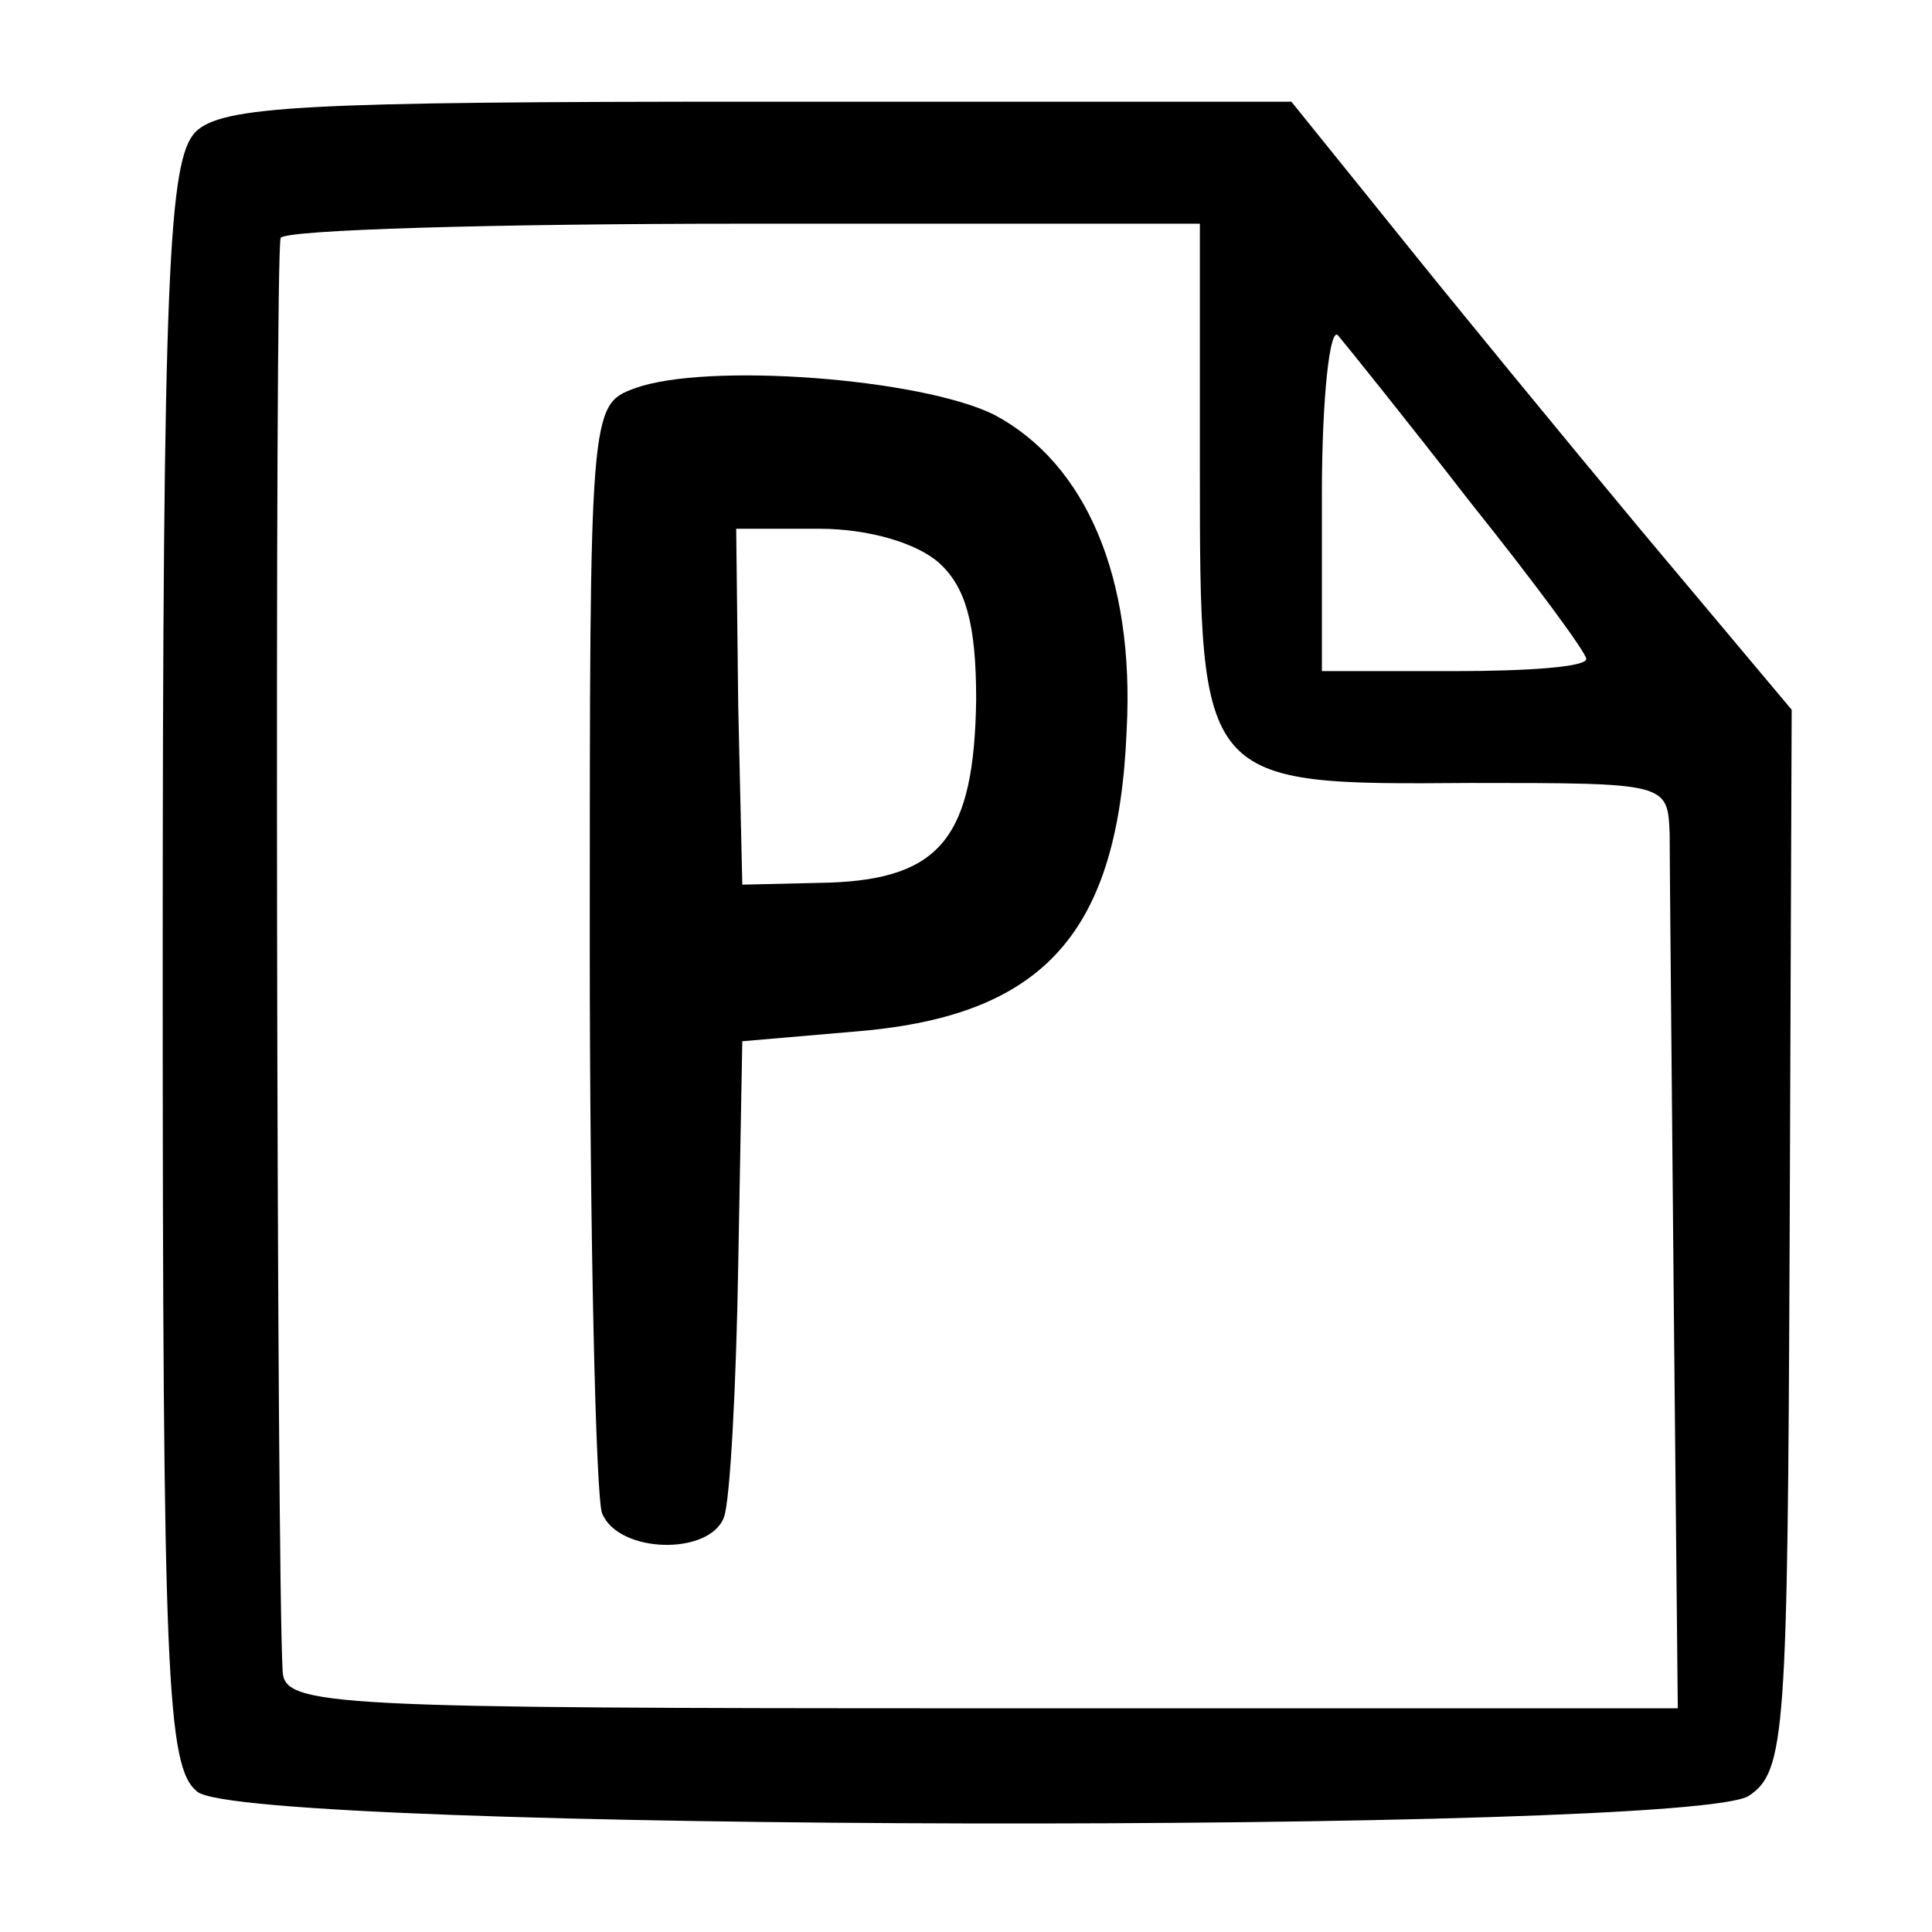 <?xml version="1.0" standalone="no"?>
<!DOCTYPE svg PUBLIC "-//W3C//DTD SVG 20010904//EN"
 "http://www.w3.org/TR/2001/REC-SVG-20010904/DTD/svg10.dtd">
<svg version="1.0" xmlns="http://www.w3.org/2000/svg"
 width="95pt" height="95pt" viewBox="0 0 95 95"
 preserveAspectRatio="xMidYMid meet">
<g transform="translate(0,95) scale(0.1,-0.1)"
fill="#000000" stroke="none">
<path d="M96 885 c-13 -14 -16 -68 -16 -409 0 -352 2 -395 17 -407 23 -20 735
-21 763 -2 18 12 19 31 20 274 l1 260 -73 87 c-40 48 -95 115 -123 150 l-50
62 -262 0 c-223 0 -264 -2 -277 -15z m494 -165 c0 -156 0 -156 133 -155 97 0
97 0 98 -25 0 -14 1 -116 2 -228 l2 -202 -342 0 c-320 0 -343 1 -344 18 -3 48
-4 698 -1 705 2 4 104 7 228 7 l224 0 0 -120z m133 -17 c32 -40 57 -74 57 -77
0 -4 -29 -6 -65 -6 l-65 0 0 87 c0 48 4 83 8 78 5 -6 34 -42 65 -82z"/>
<path d="M312 759 c-22 -8 -22 -11 -22 -273 0 -145 3 -271 6 -280 8 -20 53
-21 60 -2 3 8 6 64 7 124 l2 110 58 5 c91 8 127 49 131 148 4 75 -20 131 -65
155 -36 18 -142 26 -177 13z m150 -86 c13 -12 18 -30 18 -67 -1 -67 -17 -88
-72 -90 l-43 -1 -2 88 -1 87 41 0 c24 0 48 -7 59 -17z"/>
</g>
</svg>
